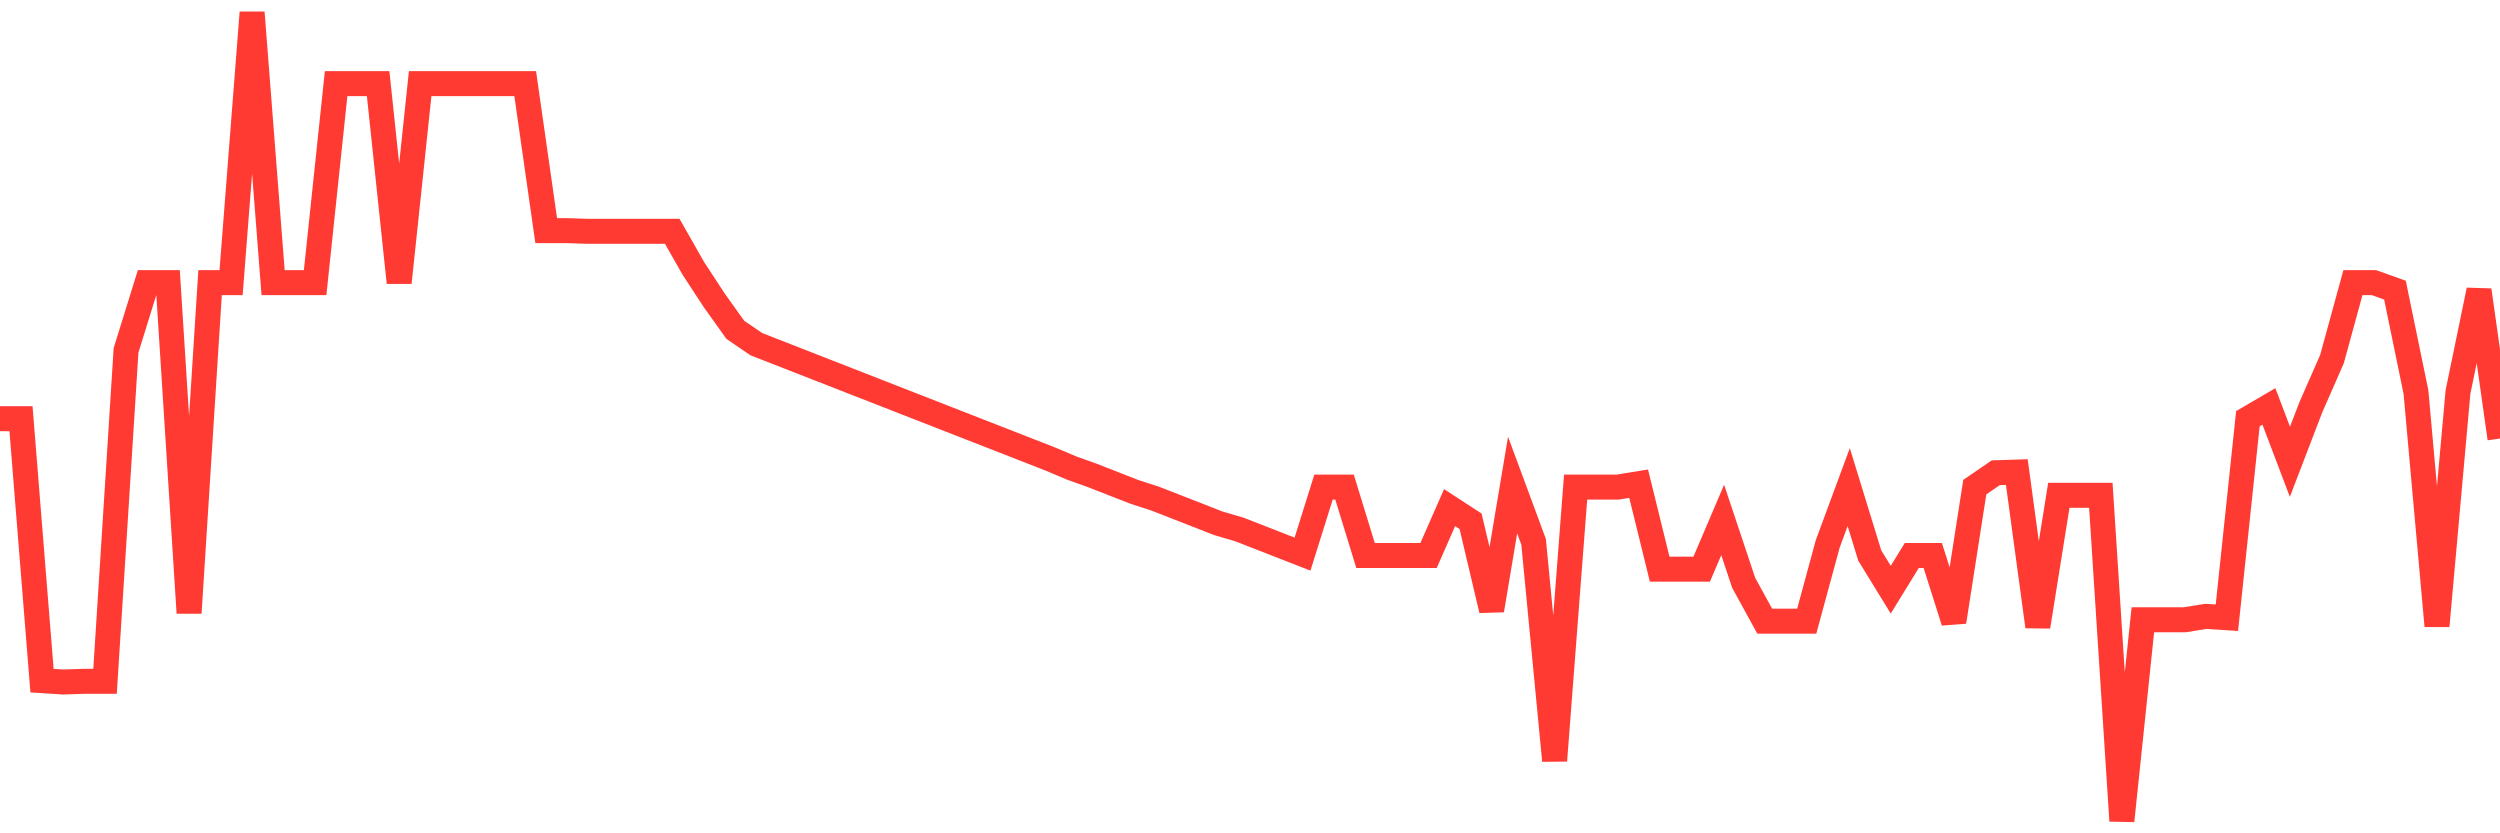 <svg
  xmlns="http://www.w3.org/2000/svg"
  xmlns:xlink="http://www.w3.org/1999/xlink"
  width="120"
  height="40"
  viewBox="0 0 120 40"
  preserveAspectRatio="none"
>
  <polyline
    points="0,20.098 1.008,20.098 2.017,32.671 3.025,32.736 4.034,32.704 5.042,32.704 6.05,16.816 7.059,13.566 8.067,13.566 9.076,29.421 10.084,13.566 11.092,13.566 12.101,0.6 13.109,13.566 14.118,13.566 15.126,13.566 16.134,4.014 17.143,4.014 18.151,4.014 19.16,13.566 20.168,4.014 21.176,4.014 22.185,4.014 23.193,4.014 24.202,4.014 25.21,4.014 26.218,11.071 27.227,11.071 28.235,11.104 29.244,11.104 30.252,11.104 31.261,11.104 32.269,11.104 33.277,12.877 34.286,14.42 35.294,15.831 36.303,16.52 37.311,16.914 38.319,17.308 39.328,17.702 40.336,18.096 41.345,18.49 42.353,18.884 43.361,19.278 44.37,19.672 45.378,20.066 46.387,20.46 47.395,20.853 48.403,21.247 49.412,21.641 50.42,22.035 51.429,22.462 52.437,22.823 53.445,23.217 54.454,23.611 55.462,23.939 56.471,24.333 57.479,24.727 58.487,25.121 59.496,25.416 60.504,25.81 61.513,26.204 62.521,26.598 63.529,23.381 64.538,23.381 65.546,26.664 66.555,26.664 67.563,26.664 68.571,26.664 69.58,24.366 70.588,25.022 71.597,29.29 72.605,23.283 73.613,26.007 74.622,36.511 75.63,23.381 76.639,23.381 77.647,23.381 78.655,23.217 79.664,27.32 80.672,27.32 81.681,27.32 82.689,24.957 83.697,27.977 84.706,29.815 85.714,29.815 86.723,29.815 87.731,26.106 88.739,23.381 89.748,26.664 90.756,28.305 91.765,26.664 92.773,26.664 93.782,29.848 94.79,23.381 95.798,22.692 96.807,22.659 97.815,30.077 98.824,23.775 99.832,23.775 100.84,23.775 101.849,39.4 102.857,29.749 103.866,29.749 104.874,29.749 105.882,29.585 106.891,29.651 107.899,20.098 108.908,19.508 109.916,22.166 110.924,19.54 111.933,17.243 112.941,13.566 113.95,13.566 114.958,13.927 115.966,18.818 116.975,30.045 117.983,18.818 118.992,13.927 120,21.05"
    fill="none"
    stroke="#ff3a33"
    stroke-width="1.2"
  >
  </polyline>
</svg>